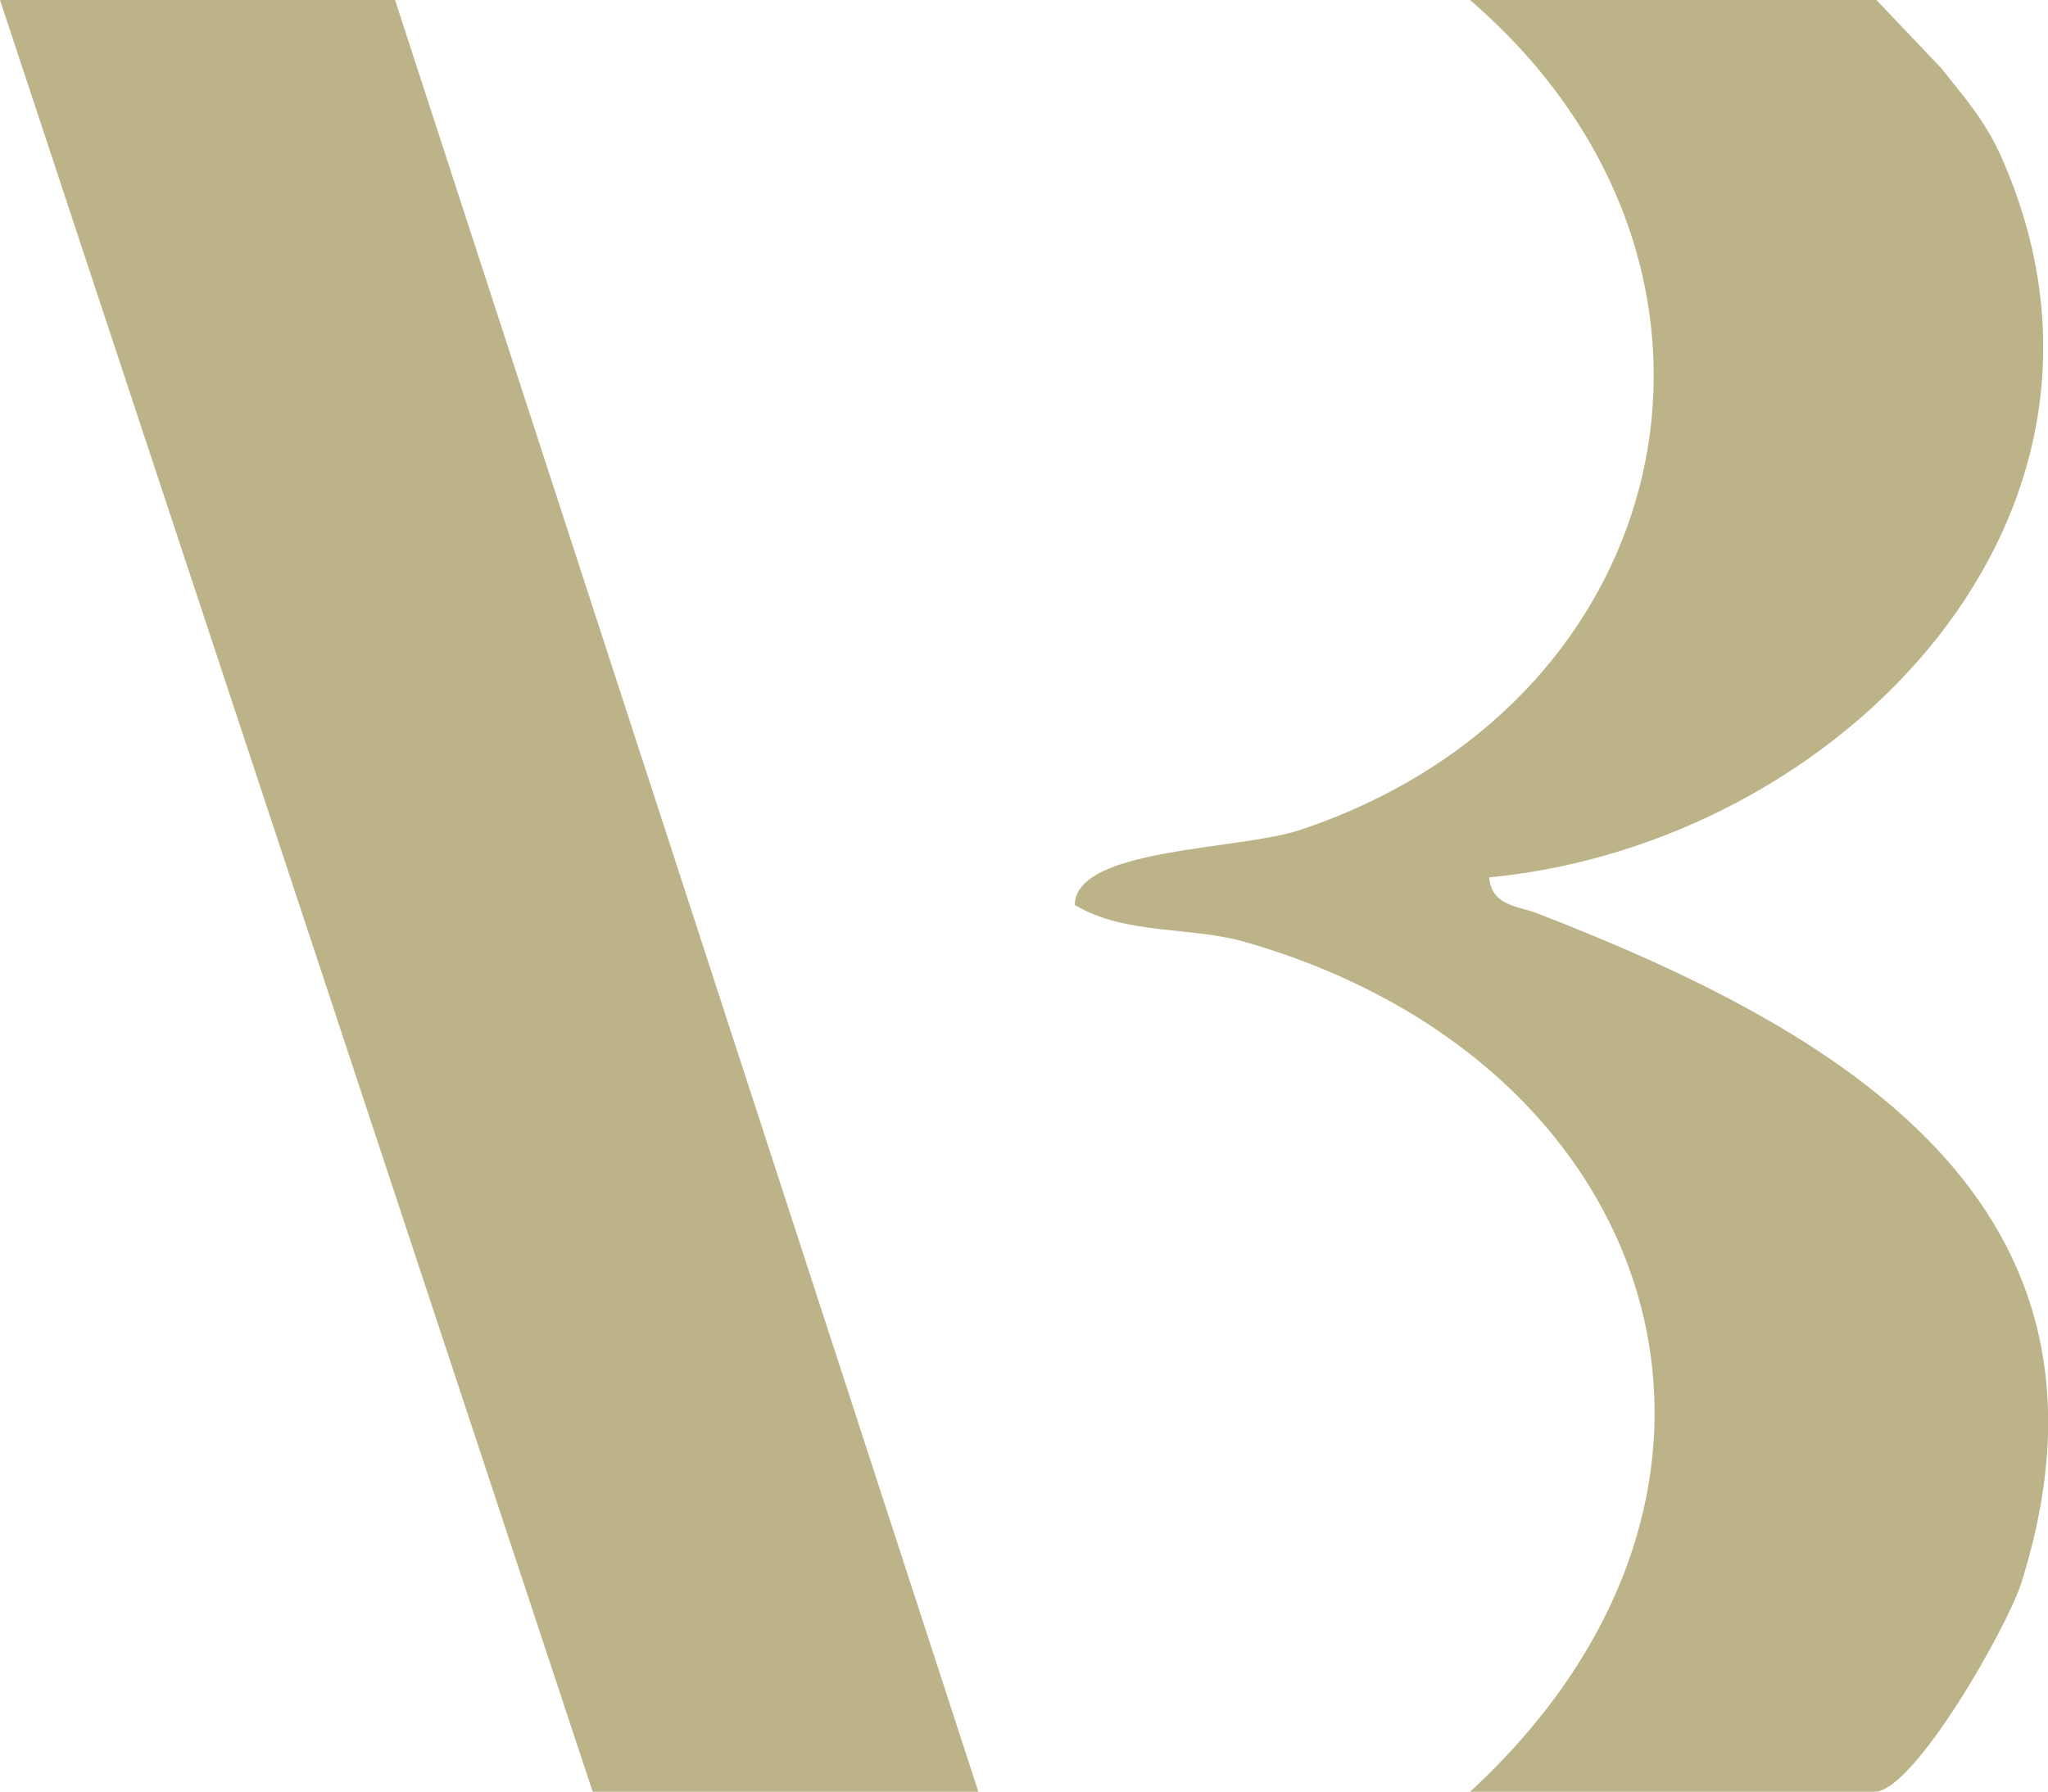 <?xml version="1.0" encoding="UTF-8"?> <svg xmlns="http://www.w3.org/2000/svg" id="Layer_2" data-name="Layer 2" viewBox="0 0 140.23 122.71"><defs><style> .cls-1 { fill: #bdb388; } </style></defs><g id="Layer_1-2" data-name="Layer 1"><g><polygon class="cls-1" points="0 0 40.58 122.71 66.99 122.71 27.05 0 0 0"></polygon><path class="cls-1" d="M128.48,0h-27.83c21.14,18.21,14.55,48.11-11.63,56.84-4.18,1.4-15.38,1.2-15.43,5.14,3.47,2.07,7.92,1.46,11.65,2.53,28.71,8.22,38.03,37.34,15.42,58.2h27.7c2.68,0,9.08-11.25,10.05-14.32,8.21-26.11-12.69-37.9-33.15-45.84-1.35-.52-3.1-.48-3.3-2.46,23.99-2.28,46.05-24.84,35.02-49.46-1.11-2.47-2.65-4.16-4.03-5.93"></path></g></g></svg> 